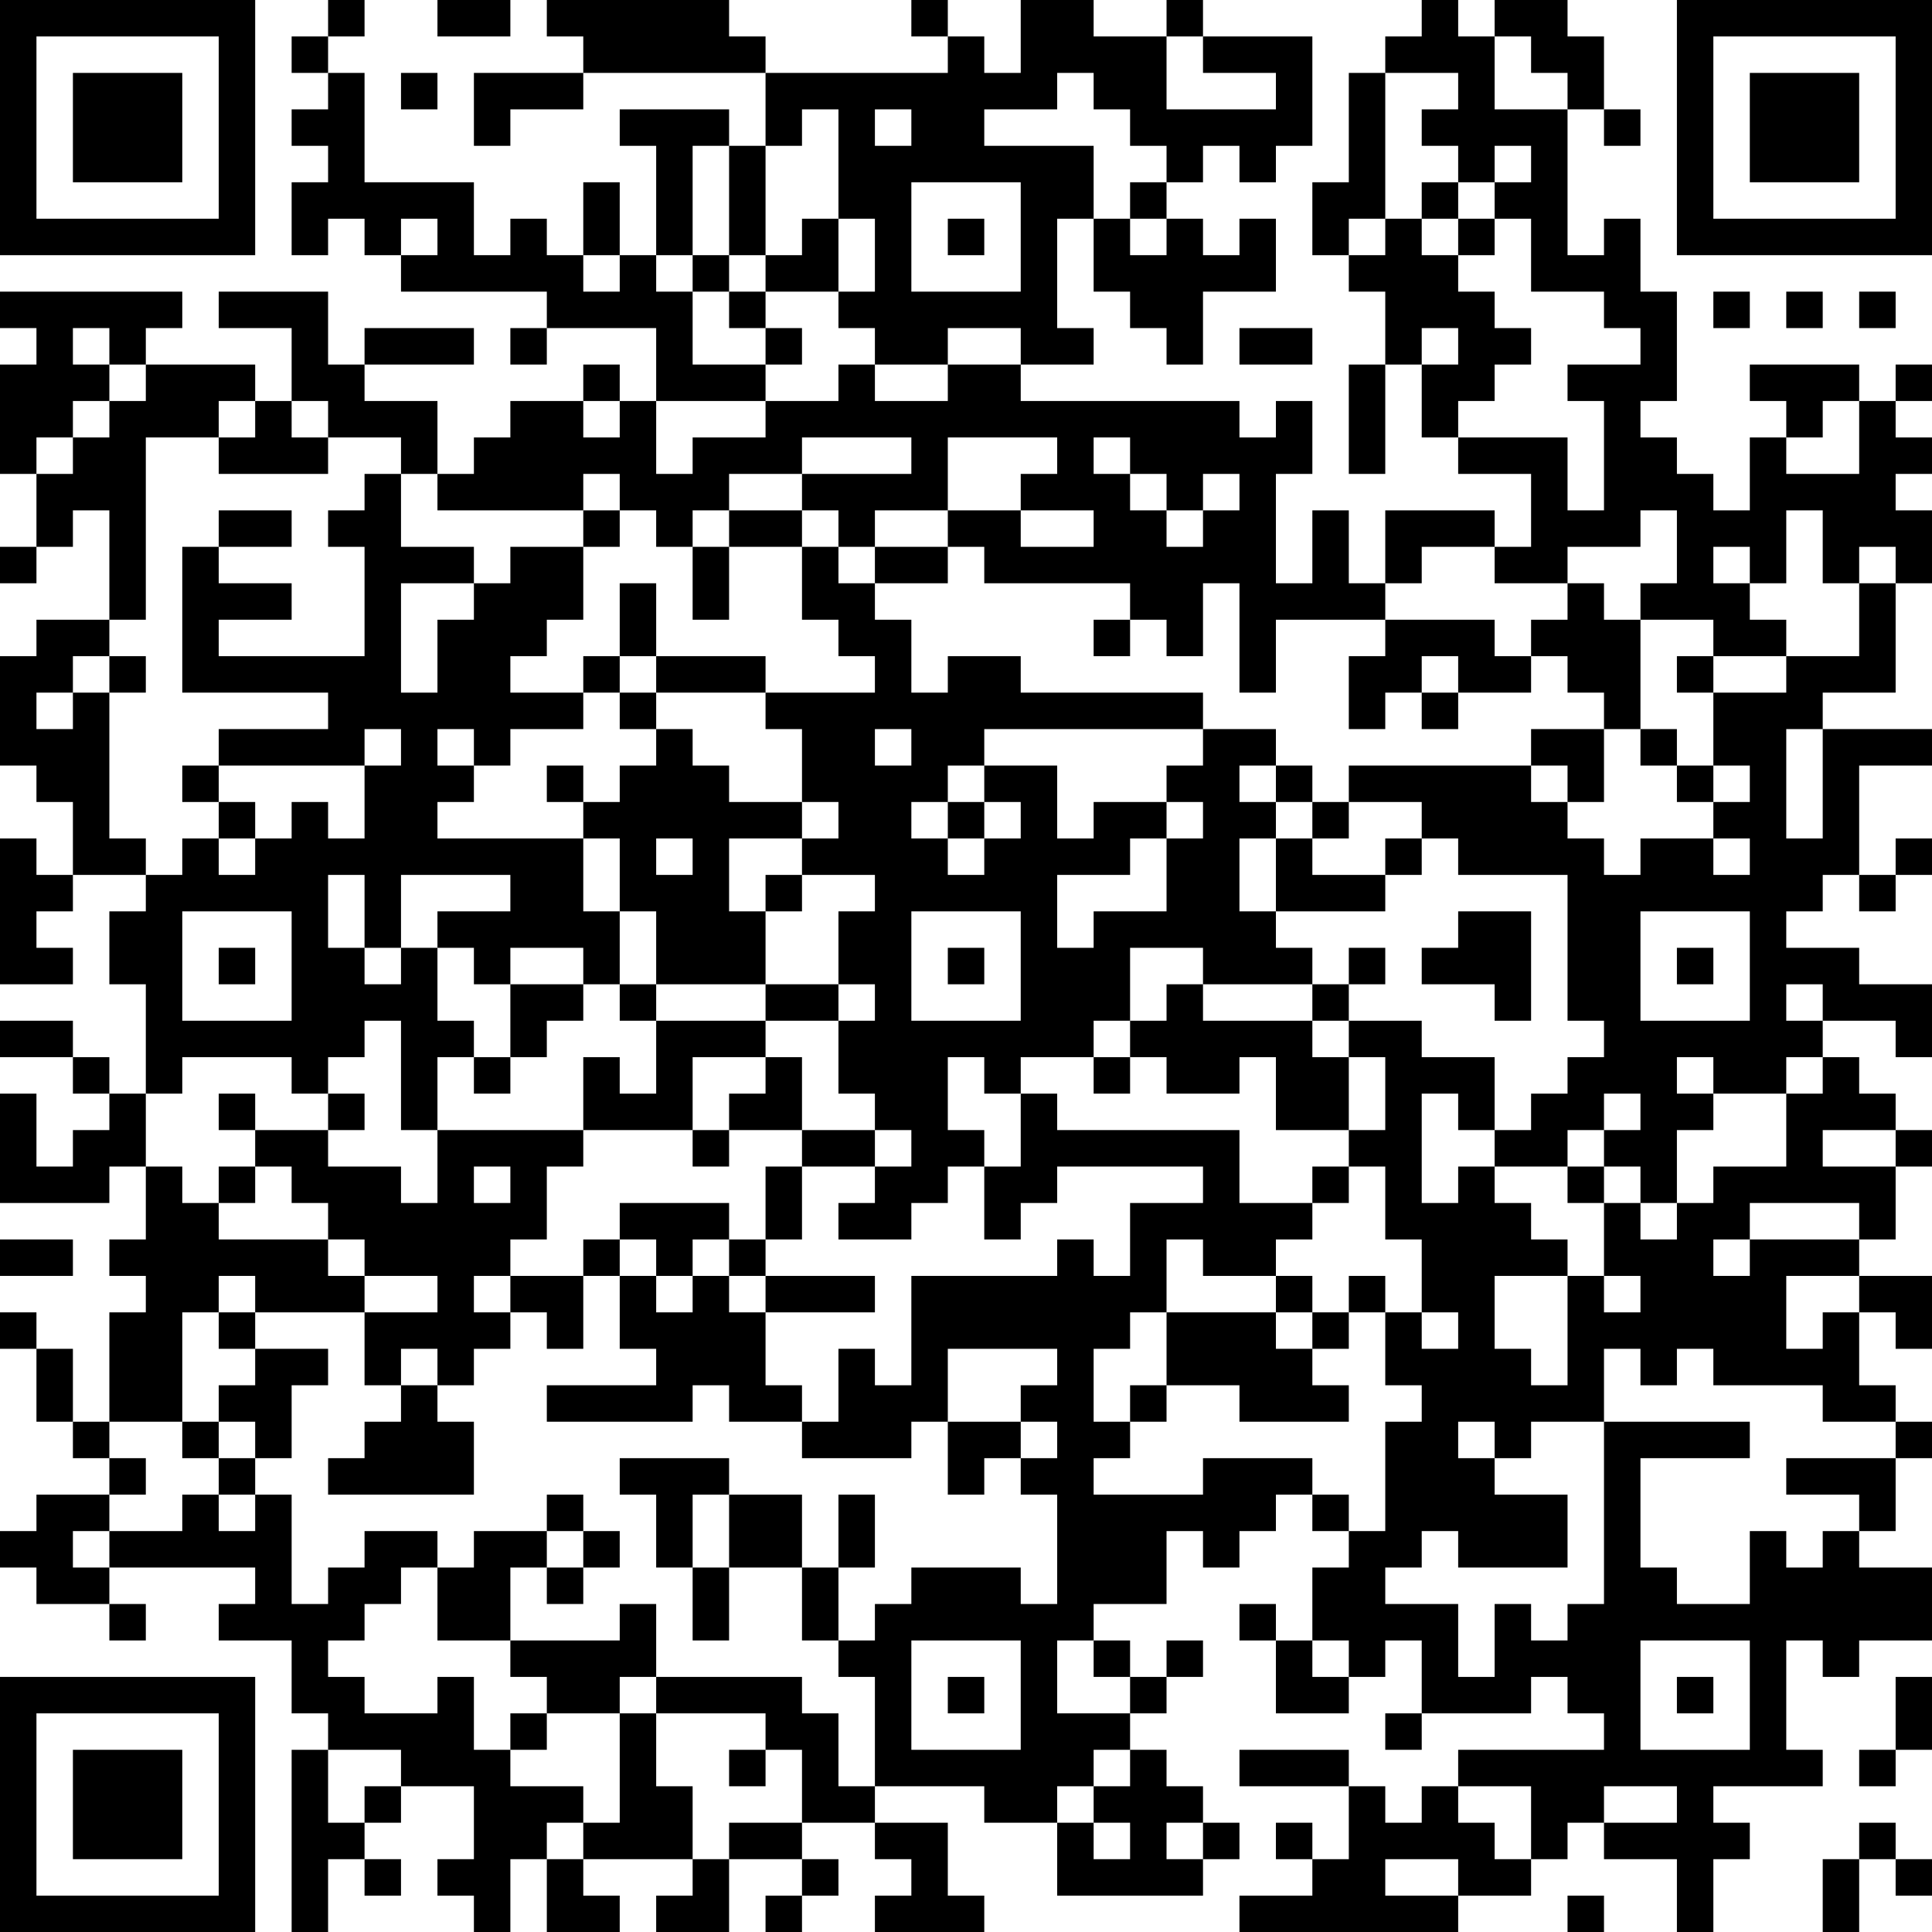 <?xml version="1.0" encoding="UTF-8"?>
<svg xmlns="http://www.w3.org/2000/svg" version="1.1" width="160" height="160" viewBox="0 0 160 160"><rect x="0" y="0" width="160" height="160" fill="#ffffff"/><g transform="scale(3.019)"><g transform="translate(0,0)"><path fill-rule="evenodd" d="M9 0L9 1L8 1L8 2L9 2L9 3L8 3L8 4L9 4L9 5L8 5L8 7L9 7L9 6L10 6L10 7L11 7L11 8L15 8L15 9L14 9L14 10L15 10L15 9L18 9L18 11L17 11L17 10L16 10L16 11L14 11L14 12L13 12L13 13L12 13L12 11L10 11L10 10L13 10L13 9L10 9L10 10L9 10L9 8L6 8L6 9L8 9L8 11L7 11L7 10L4 10L4 9L5 9L5 8L0 8L0 9L1 9L1 10L0 10L0 13L1 13L1 15L0 15L0 16L1 16L1 15L2 15L2 14L3 14L3 17L1 17L1 18L0 18L0 21L1 21L1 22L2 22L2 24L1 24L1 23L0 23L0 27L2 27L2 26L1 26L1 25L2 25L2 24L4 24L4 25L3 25L3 27L4 27L4 30L3 30L3 29L2 29L2 28L0 28L0 29L2 29L2 30L3 30L3 31L2 31L2 32L1 32L1 30L0 30L0 33L3 33L3 32L4 32L4 34L3 34L3 35L4 35L4 36L3 36L3 39L2 39L2 37L1 37L1 36L0 36L0 37L1 37L1 39L2 39L2 40L3 40L3 41L1 41L1 42L0 42L0 43L1 43L1 44L3 44L3 45L4 45L4 44L3 44L3 43L7 43L7 44L6 44L6 45L8 45L8 47L9 47L9 48L8 48L8 53L9 53L9 51L10 51L10 52L11 52L11 51L10 51L10 50L11 50L11 49L13 49L13 51L12 51L12 52L13 52L13 53L14 53L14 51L15 51L15 53L17 53L17 52L16 52L16 51L19 51L19 52L18 52L18 53L20 53L20 51L22 51L22 52L21 52L21 53L22 53L22 52L23 52L23 51L22 51L22 50L24 50L24 51L25 51L25 52L24 52L24 53L27 53L27 52L26 52L26 50L24 50L24 49L27 49L27 50L29 50L29 52L33 52L33 51L34 51L34 50L33 50L33 49L32 49L32 48L31 48L31 47L32 47L32 46L33 46L33 45L32 45L32 46L31 46L31 45L30 45L30 44L32 44L32 42L33 42L33 43L34 43L34 42L35 42L35 41L36 41L36 42L37 42L37 43L36 43L36 45L35 45L35 44L34 44L34 45L35 45L35 47L37 47L37 46L38 46L38 45L39 45L39 47L38 47L38 48L39 48L39 47L42 47L42 46L43 46L43 47L44 47L44 48L40 48L40 49L39 49L39 50L38 50L38 49L37 49L37 48L34 48L34 49L37 49L37 51L36 51L36 50L35 50L35 51L36 51L36 52L34 52L34 53L40 53L40 52L42 52L42 51L43 51L43 50L44 50L44 51L46 51L46 53L47 53L47 51L48 51L48 50L47 50L47 49L50 49L50 48L49 48L49 45L50 45L50 46L51 46L51 45L53 45L53 43L51 43L51 42L52 42L52 40L53 40L53 39L52 39L52 38L51 38L51 36L52 36L52 37L53 37L53 35L51 35L51 34L52 34L52 32L53 32L53 31L52 31L52 30L51 30L51 29L50 29L50 28L52 28L52 29L53 29L53 27L51 27L51 26L49 26L49 25L50 25L50 24L51 24L51 25L52 25L52 24L53 24L53 23L52 23L52 24L51 24L51 21L53 21L53 20L50 20L50 19L52 19L52 16L53 16L53 14L52 14L52 13L53 13L53 12L52 12L52 11L53 11L53 10L52 10L52 11L51 11L51 10L48 10L48 11L49 11L49 12L48 12L48 14L47 14L47 13L46 13L46 12L45 12L45 11L46 11L46 8L45 8L45 6L44 6L44 7L43 7L43 3L44 3L44 4L45 4L45 3L44 3L44 1L43 1L43 0L41 0L41 1L40 1L40 0L39 0L39 1L38 1L38 2L37 2L37 5L36 5L36 7L37 7L37 8L38 8L38 10L37 10L37 13L38 13L38 10L39 10L39 12L40 12L40 13L42 13L42 15L41 15L41 14L38 14L38 16L37 16L37 14L36 14L36 16L35 16L35 13L36 13L36 11L35 11L35 12L34 12L34 11L28 11L28 10L30 10L30 9L29 9L29 6L30 6L30 8L31 8L31 9L32 9L32 10L33 10L33 8L35 8L35 6L34 6L34 7L33 7L33 6L32 6L32 5L33 5L33 4L34 4L34 5L35 5L35 4L36 4L36 1L33 1L33 0L32 0L32 1L30 1L30 0L28 0L28 2L27 2L27 1L26 1L26 0L25 0L25 1L26 1L26 2L21 2L21 1L20 1L20 0L15 0L15 1L16 1L16 2L13 2L13 4L14 4L14 3L16 3L16 2L21 2L21 4L20 4L20 3L17 3L17 4L18 4L18 7L17 7L17 5L16 5L16 7L15 7L15 6L14 6L14 7L13 7L13 5L10 5L10 2L9 2L9 1L10 1L10 0ZM12 0L12 1L14 1L14 0ZM32 1L32 3L35 3L35 2L33 2L33 1ZM41 1L41 3L43 3L43 2L42 2L42 1ZM11 2L11 3L12 3L12 2ZM29 2L29 3L27 3L27 4L30 4L30 6L31 6L31 7L32 7L32 6L31 6L31 5L32 5L32 4L31 4L31 3L30 3L30 2ZM38 2L38 6L37 6L37 7L38 7L38 6L39 6L39 7L40 7L40 8L41 8L41 9L42 9L42 10L41 10L41 11L40 11L40 12L43 12L43 14L44 14L44 11L43 11L43 10L45 10L45 9L44 9L44 8L42 8L42 6L41 6L41 5L42 5L42 4L41 4L41 5L40 5L40 4L39 4L39 3L40 3L40 2ZM22 3L22 4L21 4L21 7L20 7L20 4L19 4L19 7L18 7L18 8L19 8L19 10L21 10L21 11L18 11L18 13L19 13L19 12L21 12L21 11L23 11L23 10L24 10L24 11L26 11L26 10L28 10L28 9L26 9L26 10L24 10L24 9L23 9L23 8L24 8L24 6L23 6L23 3ZM24 3L24 4L25 4L25 3ZM25 5L25 8L28 8L28 5ZM39 5L39 6L40 6L40 7L41 7L41 6L40 6L40 5ZM11 6L11 7L12 7L12 6ZM22 6L22 7L21 7L21 8L20 8L20 7L19 7L19 8L20 8L20 9L21 9L21 10L22 10L22 9L21 9L21 8L23 8L23 6ZM26 6L26 7L27 7L27 6ZM16 7L16 8L17 8L17 7ZM47 8L47 9L48 9L48 8ZM49 8L49 9L50 9L50 8ZM51 8L51 9L52 9L52 8ZM2 9L2 10L3 10L3 11L2 11L2 12L1 12L1 13L2 13L2 12L3 12L3 11L4 11L4 10L3 10L3 9ZM34 9L34 10L36 10L36 9ZM39 9L39 10L40 10L40 9ZM6 11L6 12L4 12L4 17L3 17L3 18L2 18L2 19L1 19L1 20L2 20L2 19L3 19L3 23L4 23L4 24L5 24L5 23L6 23L6 24L7 24L7 23L8 23L8 22L9 22L9 23L10 23L10 21L11 21L11 20L10 20L10 21L6 21L6 20L9 20L9 19L5 19L5 15L6 15L6 16L8 16L8 17L6 17L6 18L10 18L10 15L9 15L9 14L10 14L10 13L11 13L11 15L13 15L13 16L11 16L11 19L12 19L12 17L13 17L13 16L14 16L14 15L16 15L16 17L15 17L15 18L14 18L14 19L16 19L16 20L14 20L14 21L13 21L13 20L12 20L12 21L13 21L13 22L12 22L12 23L16 23L16 25L17 25L17 27L16 27L16 26L14 26L14 27L13 27L13 26L12 26L12 25L14 25L14 24L11 24L11 26L10 26L10 24L9 24L9 26L10 26L10 27L11 27L11 26L12 26L12 28L13 28L13 29L12 29L12 31L11 31L11 28L10 28L10 29L9 29L9 30L8 30L8 29L5 29L5 30L4 30L4 32L5 32L5 33L6 33L6 34L9 34L9 35L10 35L10 36L7 36L7 35L6 35L6 36L5 36L5 39L3 39L3 40L4 40L4 41L3 41L3 42L2 42L2 43L3 43L3 42L5 42L5 41L6 41L6 42L7 42L7 41L8 41L8 44L9 44L9 43L10 43L10 42L12 42L12 43L11 43L11 44L10 44L10 45L9 45L9 46L10 46L10 47L12 47L12 46L13 46L13 48L14 48L14 49L16 49L16 50L15 50L15 51L16 51L16 50L17 50L17 47L18 47L18 49L19 49L19 51L20 51L20 50L22 50L22 48L21 48L21 47L18 47L18 46L22 46L22 47L23 47L23 49L24 49L24 46L23 46L23 45L24 45L24 44L25 44L25 43L28 43L28 44L29 44L29 41L28 41L28 40L29 40L29 39L28 39L28 38L29 38L29 37L26 37L26 39L25 39L25 40L22 40L22 39L23 39L23 37L24 37L24 38L25 38L25 35L29 35L29 34L30 34L30 35L31 35L31 33L33 33L33 32L29 32L29 33L28 33L28 34L27 34L27 32L28 32L28 30L29 30L29 31L34 31L34 33L36 33L36 34L35 34L35 35L33 35L33 34L32 34L32 36L31 36L31 37L30 37L30 39L31 39L31 40L30 40L30 41L33 41L33 40L36 40L36 41L37 41L37 42L38 42L38 39L39 39L39 38L38 38L38 36L39 36L39 37L40 37L40 36L39 36L39 34L38 34L38 32L37 32L37 31L38 31L38 29L37 29L37 28L39 28L39 29L41 29L41 31L40 31L40 30L39 30L39 33L40 33L40 32L41 32L41 33L42 33L42 34L43 34L43 35L41 35L41 37L42 37L42 38L43 38L43 35L44 35L44 36L45 36L45 35L44 35L44 33L45 33L45 34L46 34L46 33L47 33L47 32L49 32L49 30L50 30L50 29L49 29L49 30L47 30L47 29L46 29L46 30L47 30L47 31L46 31L46 33L45 33L45 32L44 32L44 31L45 31L45 30L44 30L44 31L43 31L43 32L41 32L41 31L42 31L42 30L43 30L43 29L44 29L44 28L43 28L43 24L40 24L40 23L39 23L39 22L37 22L37 21L42 21L42 22L43 22L43 23L44 23L44 24L45 24L45 23L47 23L47 24L48 24L48 23L47 23L47 22L48 22L48 21L47 21L47 19L49 19L49 18L51 18L51 16L52 16L52 15L51 15L51 16L50 16L50 14L49 14L49 16L48 16L48 15L47 15L47 16L48 16L48 17L49 17L49 18L47 18L47 17L45 17L45 16L46 16L46 14L45 14L45 15L43 15L43 16L41 16L41 15L39 15L39 16L38 16L38 17L35 17L35 19L34 19L34 16L33 16L33 18L32 18L32 17L31 17L31 16L27 16L27 15L26 15L26 14L28 14L28 15L30 15L30 14L28 14L28 13L29 13L29 12L26 12L26 14L24 14L24 15L23 15L23 14L22 14L22 13L25 13L25 12L22 12L22 13L20 13L20 14L19 14L19 15L18 15L18 14L17 14L17 13L16 13L16 14L12 14L12 13L11 13L11 12L9 12L9 11L8 11L8 12L9 12L9 13L6 13L6 12L7 12L7 11ZM16 11L16 12L17 12L17 11ZM50 11L50 12L49 12L49 13L51 13L51 11ZM30 12L30 13L31 13L31 14L32 14L32 15L33 15L33 14L34 14L34 13L33 13L33 14L32 14L32 13L31 13L31 12ZM6 14L6 15L8 15L8 14ZM16 14L16 15L17 15L17 14ZM20 14L20 15L19 15L19 17L20 17L20 15L22 15L22 17L23 17L23 18L24 18L24 19L21 19L21 18L18 18L18 16L17 16L17 18L16 18L16 19L17 19L17 20L18 20L18 21L17 21L17 22L16 22L16 21L15 21L15 22L16 22L16 23L17 23L17 25L18 25L18 27L17 27L17 28L18 28L18 30L17 30L17 29L16 29L16 31L12 31L12 33L11 33L11 32L9 32L9 31L10 31L10 30L9 30L9 31L7 31L7 30L6 30L6 31L7 31L7 32L6 32L6 33L7 33L7 32L8 32L8 33L9 33L9 34L10 34L10 35L12 35L12 36L10 36L10 38L11 38L11 39L10 39L10 40L9 40L9 41L13 41L13 39L12 39L12 38L13 38L13 37L14 37L14 36L15 36L15 37L16 37L16 35L17 35L17 37L18 37L18 38L15 38L15 39L19 39L19 38L20 38L20 39L22 39L22 38L21 38L21 36L24 36L24 35L21 35L21 34L22 34L22 32L24 32L24 33L23 33L23 34L25 34L25 33L26 33L26 32L27 32L27 31L26 31L26 29L27 29L27 30L28 30L28 29L30 29L30 30L31 30L31 29L32 29L32 30L34 30L34 29L35 29L35 31L37 31L37 29L36 29L36 28L37 28L37 27L38 27L38 26L37 26L37 27L36 27L36 26L35 26L35 25L38 25L38 24L39 24L39 23L38 23L38 24L36 24L36 23L37 23L37 22L36 22L36 21L35 21L35 20L33 20L33 19L28 19L28 18L26 18L26 19L25 19L25 17L24 17L24 16L26 16L26 15L24 15L24 16L23 16L23 15L22 15L22 14ZM43 16L43 17L42 17L42 18L41 18L41 17L38 17L38 18L37 18L37 20L38 20L38 19L39 19L39 20L40 20L40 19L42 19L42 18L43 18L43 19L44 19L44 20L42 20L42 21L43 21L43 22L44 22L44 20L45 20L45 21L46 21L46 22L47 22L47 21L46 21L46 20L45 20L45 17L44 17L44 16ZM30 17L30 18L31 18L31 17ZM3 18L3 19L4 19L4 18ZM17 18L17 19L18 19L18 20L19 20L19 21L20 21L20 22L22 22L22 23L20 23L20 25L21 25L21 27L18 27L18 28L21 28L21 29L19 29L19 31L16 31L16 32L15 32L15 34L14 34L14 35L13 35L13 36L14 36L14 35L16 35L16 34L17 34L17 35L18 35L18 36L19 36L19 35L20 35L20 36L21 36L21 35L20 35L20 34L21 34L21 32L22 32L22 31L24 31L24 32L25 32L25 31L24 31L24 30L23 30L23 28L24 28L24 27L23 27L23 25L24 25L24 24L22 24L22 23L23 23L23 22L22 22L22 20L21 20L21 19L18 19L18 18ZM39 18L39 19L40 19L40 18ZM46 18L46 19L47 19L47 18ZM24 20L24 21L25 21L25 20ZM27 20L27 21L26 21L26 22L25 22L25 23L26 23L26 24L27 24L27 23L28 23L28 22L27 22L27 21L29 21L29 23L30 23L30 22L32 22L32 23L31 23L31 24L29 24L29 26L30 26L30 25L32 25L32 23L33 23L33 22L32 22L32 21L33 21L33 20ZM49 20L49 23L50 23L50 20ZM5 21L5 22L6 22L6 23L7 23L7 22L6 22L6 21ZM34 21L34 22L35 22L35 23L34 23L34 25L35 25L35 23L36 23L36 22L35 22L35 21ZM26 22L26 23L27 23L27 22ZM18 23L18 24L19 24L19 23ZM21 24L21 25L22 25L22 24ZM5 25L5 28L8 28L8 25ZM25 25L25 28L28 28L28 25ZM40 25L40 26L39 26L39 27L41 27L41 28L42 28L42 25ZM45 25L45 28L48 28L48 25ZM6 26L6 27L7 27L7 26ZM26 26L26 27L27 27L27 26ZM31 26L31 28L30 28L30 29L31 29L31 28L32 28L32 27L33 27L33 28L36 28L36 27L33 27L33 26ZM46 26L46 27L47 27L47 26ZM14 27L14 29L13 29L13 30L14 30L14 29L15 29L15 28L16 28L16 27ZM21 27L21 28L23 28L23 27ZM49 27L49 28L50 28L50 27ZM21 29L21 30L20 30L20 31L19 31L19 32L20 32L20 31L22 31L22 29ZM50 31L50 32L52 32L52 31ZM13 32L13 33L14 33L14 32ZM36 32L36 33L37 33L37 32ZM43 32L43 33L44 33L44 32ZM17 33L17 34L18 34L18 35L19 35L19 34L20 34L20 33ZM48 33L48 34L47 34L47 35L48 35L48 34L51 34L51 33ZM0 34L0 35L2 35L2 34ZM35 35L35 36L32 36L32 38L31 38L31 39L32 39L32 38L34 38L34 39L37 39L37 38L36 38L36 37L37 37L37 36L38 36L38 35L37 35L37 36L36 36L36 35ZM49 35L49 37L50 37L50 36L51 36L51 35ZM6 36L6 37L7 37L7 38L6 38L6 39L5 39L5 40L6 40L6 41L7 41L7 40L8 40L8 38L9 38L9 37L7 37L7 36ZM35 36L35 37L36 37L36 36ZM11 37L11 38L12 38L12 37ZM44 37L44 39L42 39L42 40L41 40L41 39L40 39L40 40L41 40L41 41L43 41L43 43L40 43L40 42L39 42L39 43L38 43L38 44L40 44L40 46L41 46L41 44L42 44L42 45L43 45L43 44L44 44L44 39L48 39L48 40L45 40L45 43L46 43L46 44L48 44L48 42L49 42L49 43L50 43L50 42L51 42L51 41L49 41L49 40L52 40L52 39L50 39L50 38L47 38L47 37L46 37L46 38L45 38L45 37ZM6 39L6 40L7 40L7 39ZM26 39L26 41L27 41L27 40L28 40L28 39ZM17 40L17 41L18 41L18 43L19 43L19 45L20 45L20 43L22 43L22 45L23 45L23 43L24 43L24 41L23 41L23 43L22 43L22 41L20 41L20 40ZM15 41L15 42L13 42L13 43L12 43L12 45L14 45L14 46L15 46L15 47L14 47L14 48L15 48L15 47L17 47L17 46L18 46L18 44L17 44L17 45L14 45L14 43L15 43L15 44L16 44L16 43L17 43L17 42L16 42L16 41ZM19 41L19 43L20 43L20 41ZM15 42L15 43L16 43L16 42ZM25 45L25 48L28 48L28 45ZM29 45L29 47L31 47L31 46L30 46L30 45ZM36 45L36 46L37 46L37 45ZM45 45L45 48L48 48L48 45ZM26 46L26 47L27 47L27 46ZM46 46L46 47L47 47L47 46ZM52 46L52 48L51 48L51 49L52 49L52 48L53 48L53 46ZM9 48L9 50L10 50L10 49L11 49L11 48ZM20 48L20 49L21 49L21 48ZM30 48L30 49L29 49L29 50L30 50L30 51L31 51L31 50L30 50L30 49L31 49L31 48ZM40 49L40 50L41 50L41 51L42 51L42 49ZM44 49L44 50L46 50L46 49ZM32 50L32 51L33 51L33 50ZM51 50L51 51L50 51L50 53L51 53L51 51L52 51L52 52L53 52L53 51L52 51L52 50ZM38 51L38 52L40 52L40 51ZM43 52L43 53L44 53L44 52ZM0 0L0 7L7 7L7 0ZM1 1L1 6L6 6L6 1ZM2 2L2 5L5 5L5 2ZM46 0L46 7L53 7L53 0ZM47 1L47 6L52 6L52 1ZM48 2L48 5L51 5L51 2ZM0 46L0 53L7 53L7 46ZM1 47L1 52L6 52L6 47ZM2 48L2 51L5 51L5 48Z" fill="#000000"/></g></g></svg>
